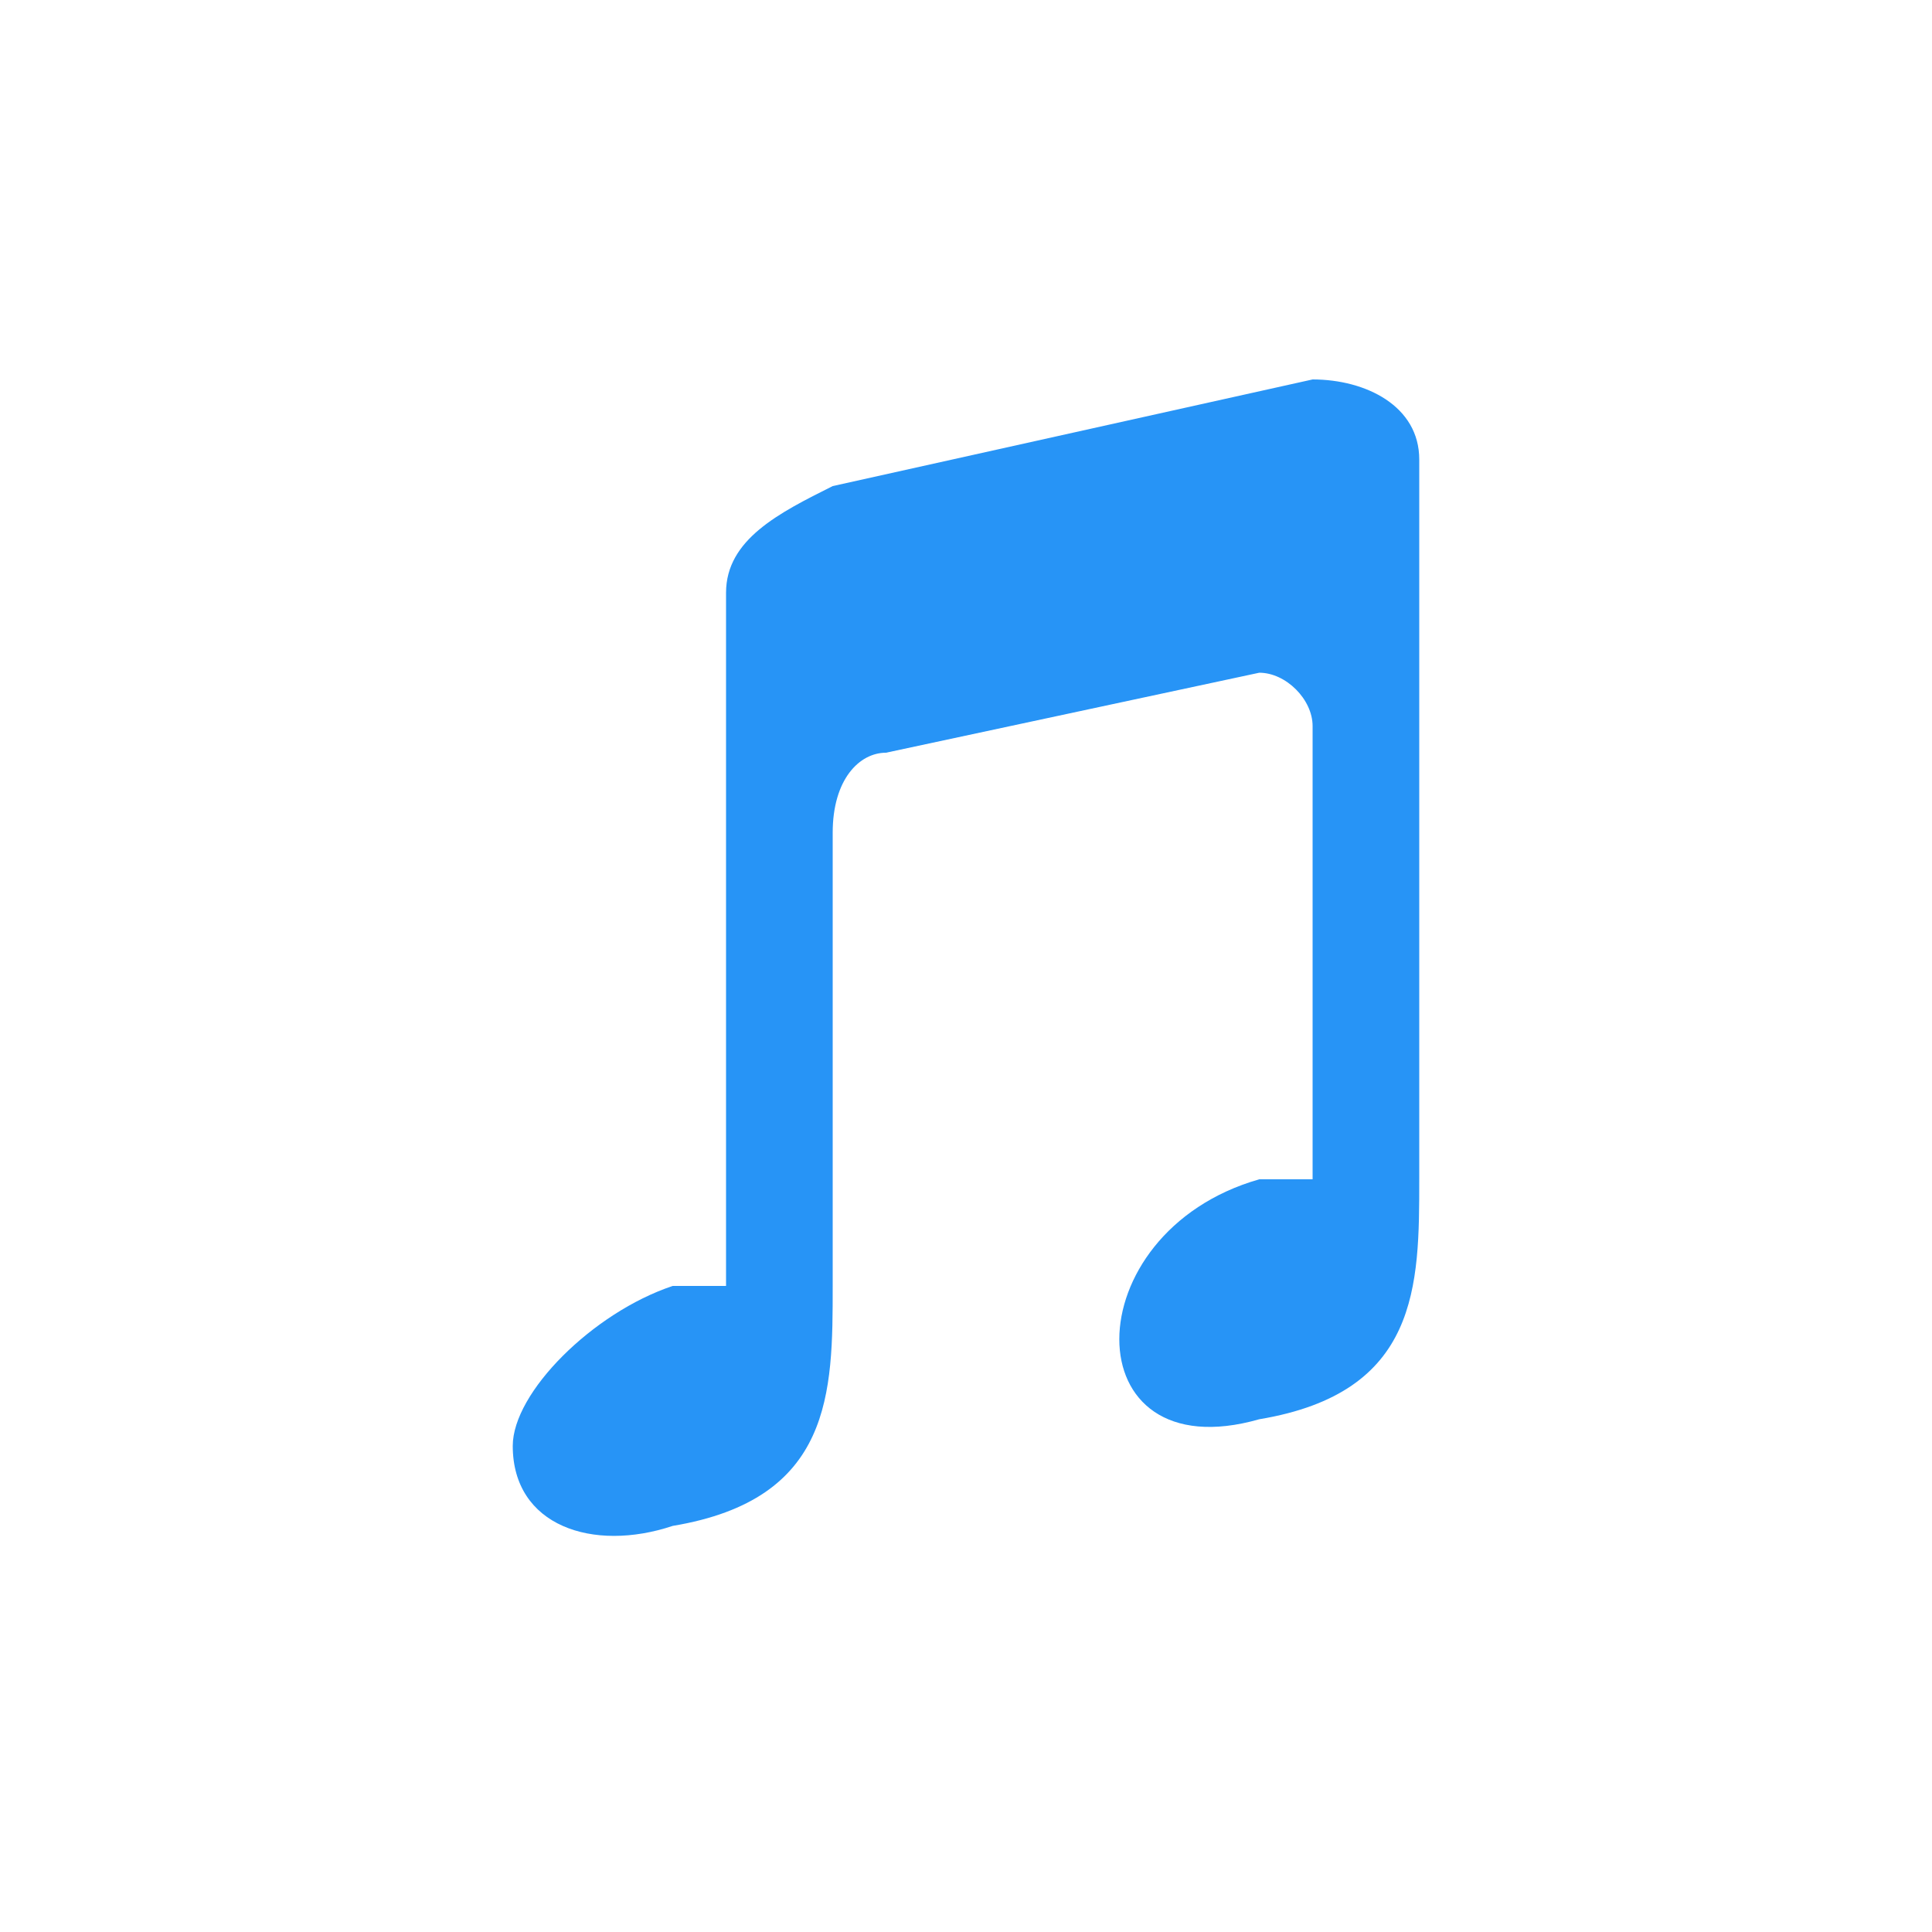 <?xml version="1.0" encoding="utf-8"?>
<!-- Generator: Adobe Illustrator 22.1.0, SVG Export Plug-In . SVG Version: 6.00 Build 0)  -->
<svg version="1.1" id="レイヤー_1" xmlns="http://www.w3.org/2000/svg" xmlns:xlink="http://www.w3.org/1999/xlink" x="0px"
	 y="0px" viewBox="0 0 100 100" style="enable-background:new 0 0 100 100;" xml:space="preserve">
<style type="text/css">
	.st0{fill:none;}
	.st1{fill:#2794F6;}
</style>
<g transform="translate(50 50) scale(0.69 0.69) rotate(0) translate(-50 -50)">
	<g>
		<rect x="0" y="0" class="st0" width="100" height="100"/>
		<path class="st1" d="M40,14l36-8c4,0,8,2,8,6v54c0,8,0,16-12,18c-14,4-14-14,0-18c2,0,4,0,4,0V32c0-2-2-4-4-4l-28,6c-2,0-4,2-4,6
			v34c0,8,0,16-12,18c-6,2-12,0-12-6c0-4,6-10,12-12c2,0,4,0,4,0V22C32,18,36,16,40,14z"/>
	</g>
</g>
</svg>
